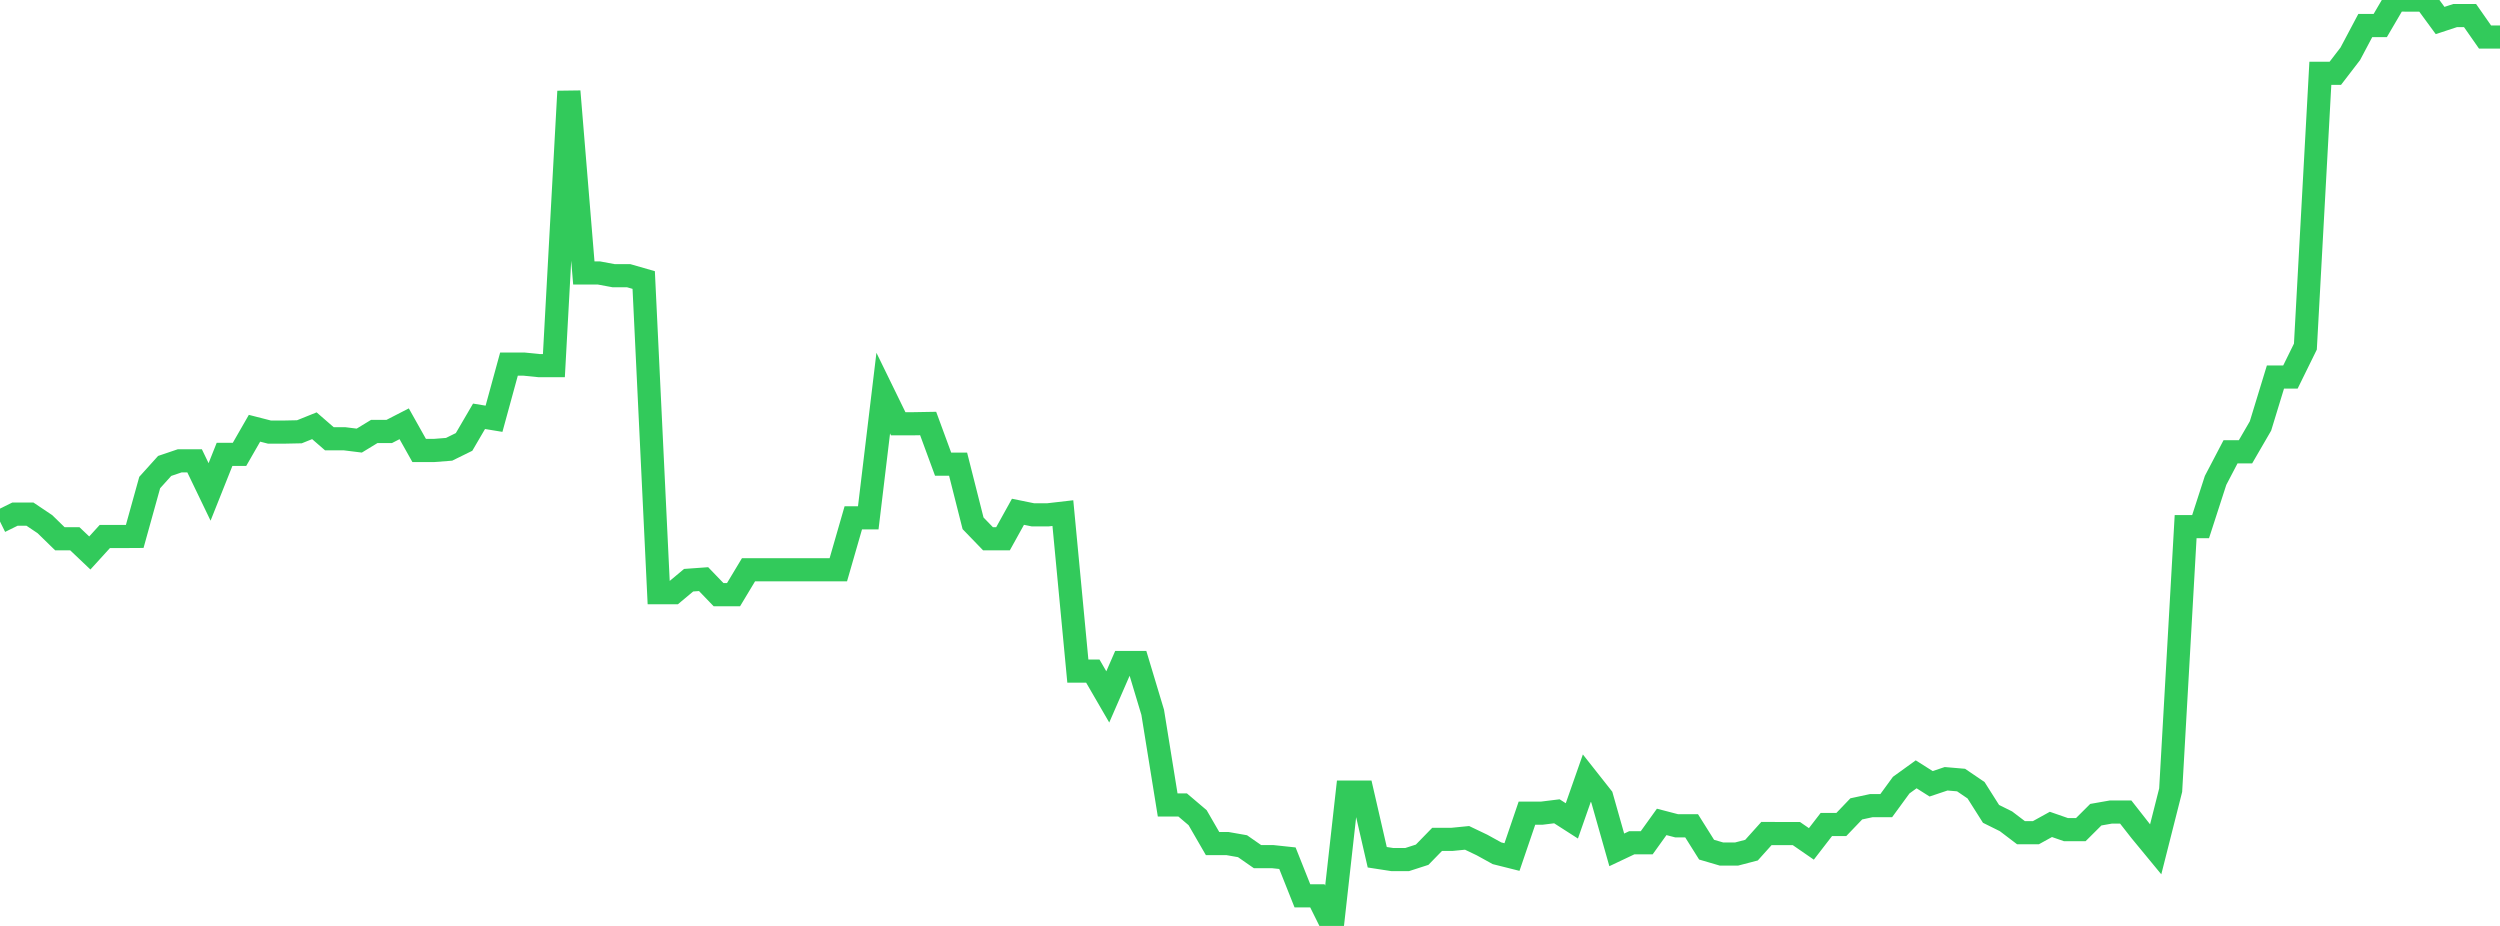 <?xml version="1.0" standalone="no"?>
<!DOCTYPE svg PUBLIC "-//W3C//DTD SVG 1.1//EN" "http://www.w3.org/Graphics/SVG/1.1/DTD/svg11.dtd">

<svg width="135" height="50" viewBox="0 0 135 50" preserveAspectRatio="none" 
  xmlns="http://www.w3.org/2000/svg"
  xmlns:xlink="http://www.w3.org/1999/xlink">


<polyline points="0.0, 28.162 0.808, 27.763 1.617, 27.763 2.425, 28.305 3.234, 29.094 4.042, 29.094 4.85, 29.861 5.659, 28.972 6.467, 28.972 7.275, 28.967 8.084, 26.057 8.892, 25.16 9.701, 24.886 10.509, 24.886 11.317, 26.564 12.126, 24.535 12.934, 24.535 13.743, 23.126 14.551, 23.333 15.359, 23.333 16.168, 23.316 16.976, 22.99 17.784, 23.692 18.593, 23.692 19.401, 23.792 20.21, 23.299 21.018, 23.299 21.826, 22.884 22.635, 24.325 23.443, 24.325 24.251, 24.262 25.06, 23.864 25.868, 22.48 26.677, 22.613 27.485, 19.661 28.293, 19.661 29.102, 19.743 29.91, 19.743 30.719, 4.933 31.527, 14.739 32.335, 14.739 33.144, 14.889 33.952, 14.889 34.76, 15.121 35.569, 32.007 36.377, 32.007 37.186, 31.331 37.994, 31.273 38.802, 32.112 39.611, 32.112 40.419, 30.768 41.228, 30.768 42.036, 30.768 42.844, 30.768 43.653, 30.768 44.461, 30.768 45.269, 30.768 46.078, 27.963 46.886, 27.963 47.695, 21.228 48.503, 22.883 49.311, 22.883 50.12, 22.869 50.928, 25.065 51.737, 25.065 52.545, 28.258 53.353, 29.094 54.162, 29.094 54.97, 27.636 55.778, 27.801 56.587, 27.801 57.395, 27.708 58.204, 36.239 59.012, 36.239 59.82, 37.633 60.629, 35.776 61.437, 35.776 62.246, 38.464 63.054, 43.467 63.862, 43.467 64.671, 44.154 65.479, 45.553 66.287, 45.553 67.096, 45.695 67.904, 46.257 68.713, 46.257 69.521, 46.343 70.329, 48.374 71.138, 48.374 71.946, 50.0 72.754, 42.775 73.563, 42.775 74.371, 46.291 75.18, 46.416 75.988, 46.416 76.796, 46.155 77.605, 45.325 78.413, 45.325 79.222, 45.245 80.03, 45.631 80.838, 46.077 81.647, 46.28 82.455, 43.91 83.263, 43.91 84.072, 43.81 84.88, 44.328 85.689, 42.02 86.497, 43.044 87.305, 45.893 88.114, 45.51 88.922, 45.51 89.731, 44.383 90.539, 44.593 91.347, 44.593 92.156, 45.882 92.964, 46.119 93.772, 46.119 94.581, 45.908 95.389, 45.009 96.198, 45.013 97.006, 45.013 97.814, 45.571 98.623, 44.523 99.431, 44.523 100.24, 43.679 101.048, 43.505 101.856, 43.505 102.665, 42.397 103.473, 41.813 104.281, 42.325 105.09, 42.054 105.898, 42.123 106.707, 42.673 107.515, 43.949 108.323, 44.35 109.132, 44.965 109.94, 44.965 110.749, 44.518 111.557, 44.799 112.365, 44.799 113.174, 43.993 113.982, 43.851 114.79, 43.851 115.599, 44.883 116.407, 45.863 117.216, 42.668 118.024, 28.439 118.832, 28.439 119.641, 25.941 120.449, 24.397 121.257, 24.397 122.066, 23.003 122.874, 20.36 123.683, 20.36 124.491, 18.717 125.299, 3.957 126.108, 3.957 126.916, 2.905 127.725, 1.379 128.533, 1.379 129.341, 0.0 130.15, 0.005 130.958, 0.005 131.766, 1.107 132.575, 0.841 133.383, 0.841 134.192, 1.999 135.0, 1.999" fill="none" stroke="#32ca5b" stroke-width="1.25"/>

</svg>
